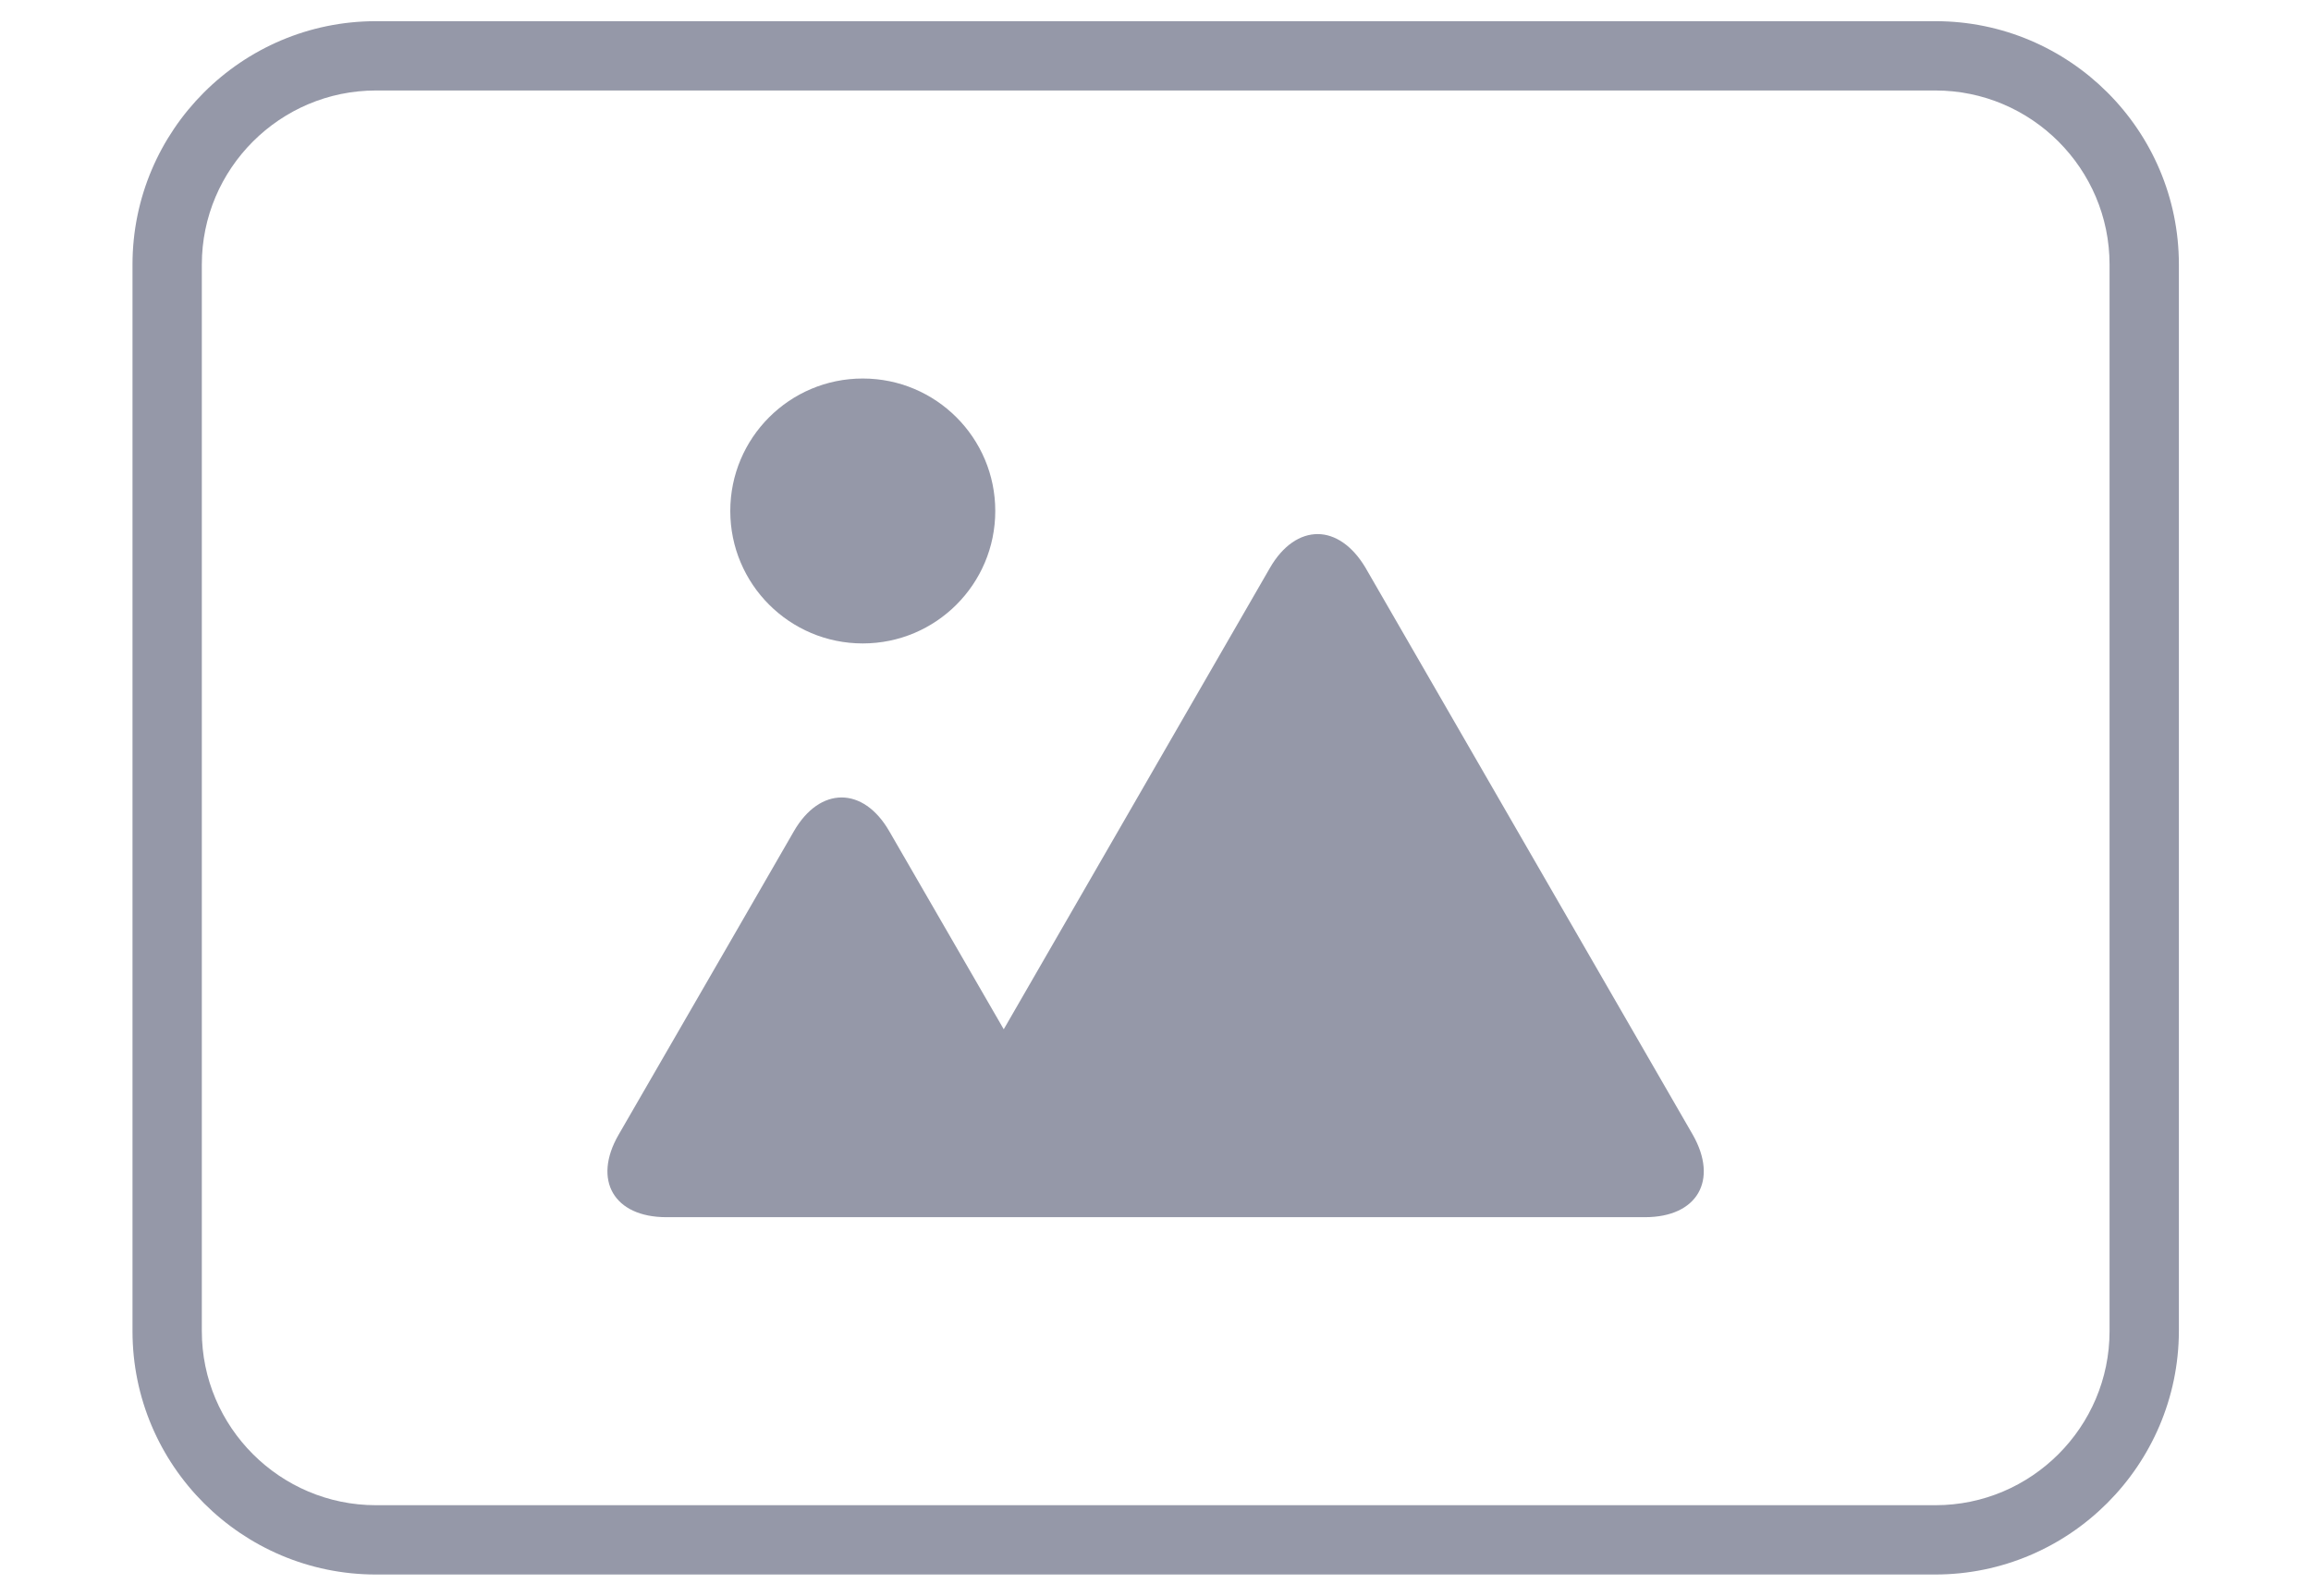 <svg xmlns="http://www.w3.org/2000/svg" viewBox="0 0 600 414.4"><g opacity=".5" fill="#2C3251"><path d="M502.4 408.9H97.6c-34.8 0-63.2-28.3-63.2-63.2v-277c0-34.8 28.3-63.2 63.2-63.2h404.9c34.8 0 63.2 28.3 63.2 63.2v277c-.1 34.8-28.4 63.2-63.3 63.2zM97.6 23.5c-24.9 0-45.2 20.3-45.2 45.2v277c0 24.9 20.3 45.2 45.2 45.2h404.9c24.9 0 45.2-20.3 45.2-45.2v-277c0-24.9-20.3-45.2-45.2-45.2H97.6zm244.5 115.2c-4.5 0-9 2.9-12.4 8.8l-69.1 119.8c-6.4-11.1-29.7-51.4-29.7-51.4-3.4-5.9-7.9-8.8-12.4-8.8s-9 2.9-12.4 8.8c0 0-28.3 49.1-35.1 60.8l-10.4 18c-6.8 11.8-1.2 21.4 12.4 21.4h254.1c13.6 0 19.1-9.6 12.4-21.4l-85-147.3c-3.4-5.7-7.9-8.7-12.4-8.7z"/><circle cx="224" cy="132.7" r="34.4"/></g></svg>